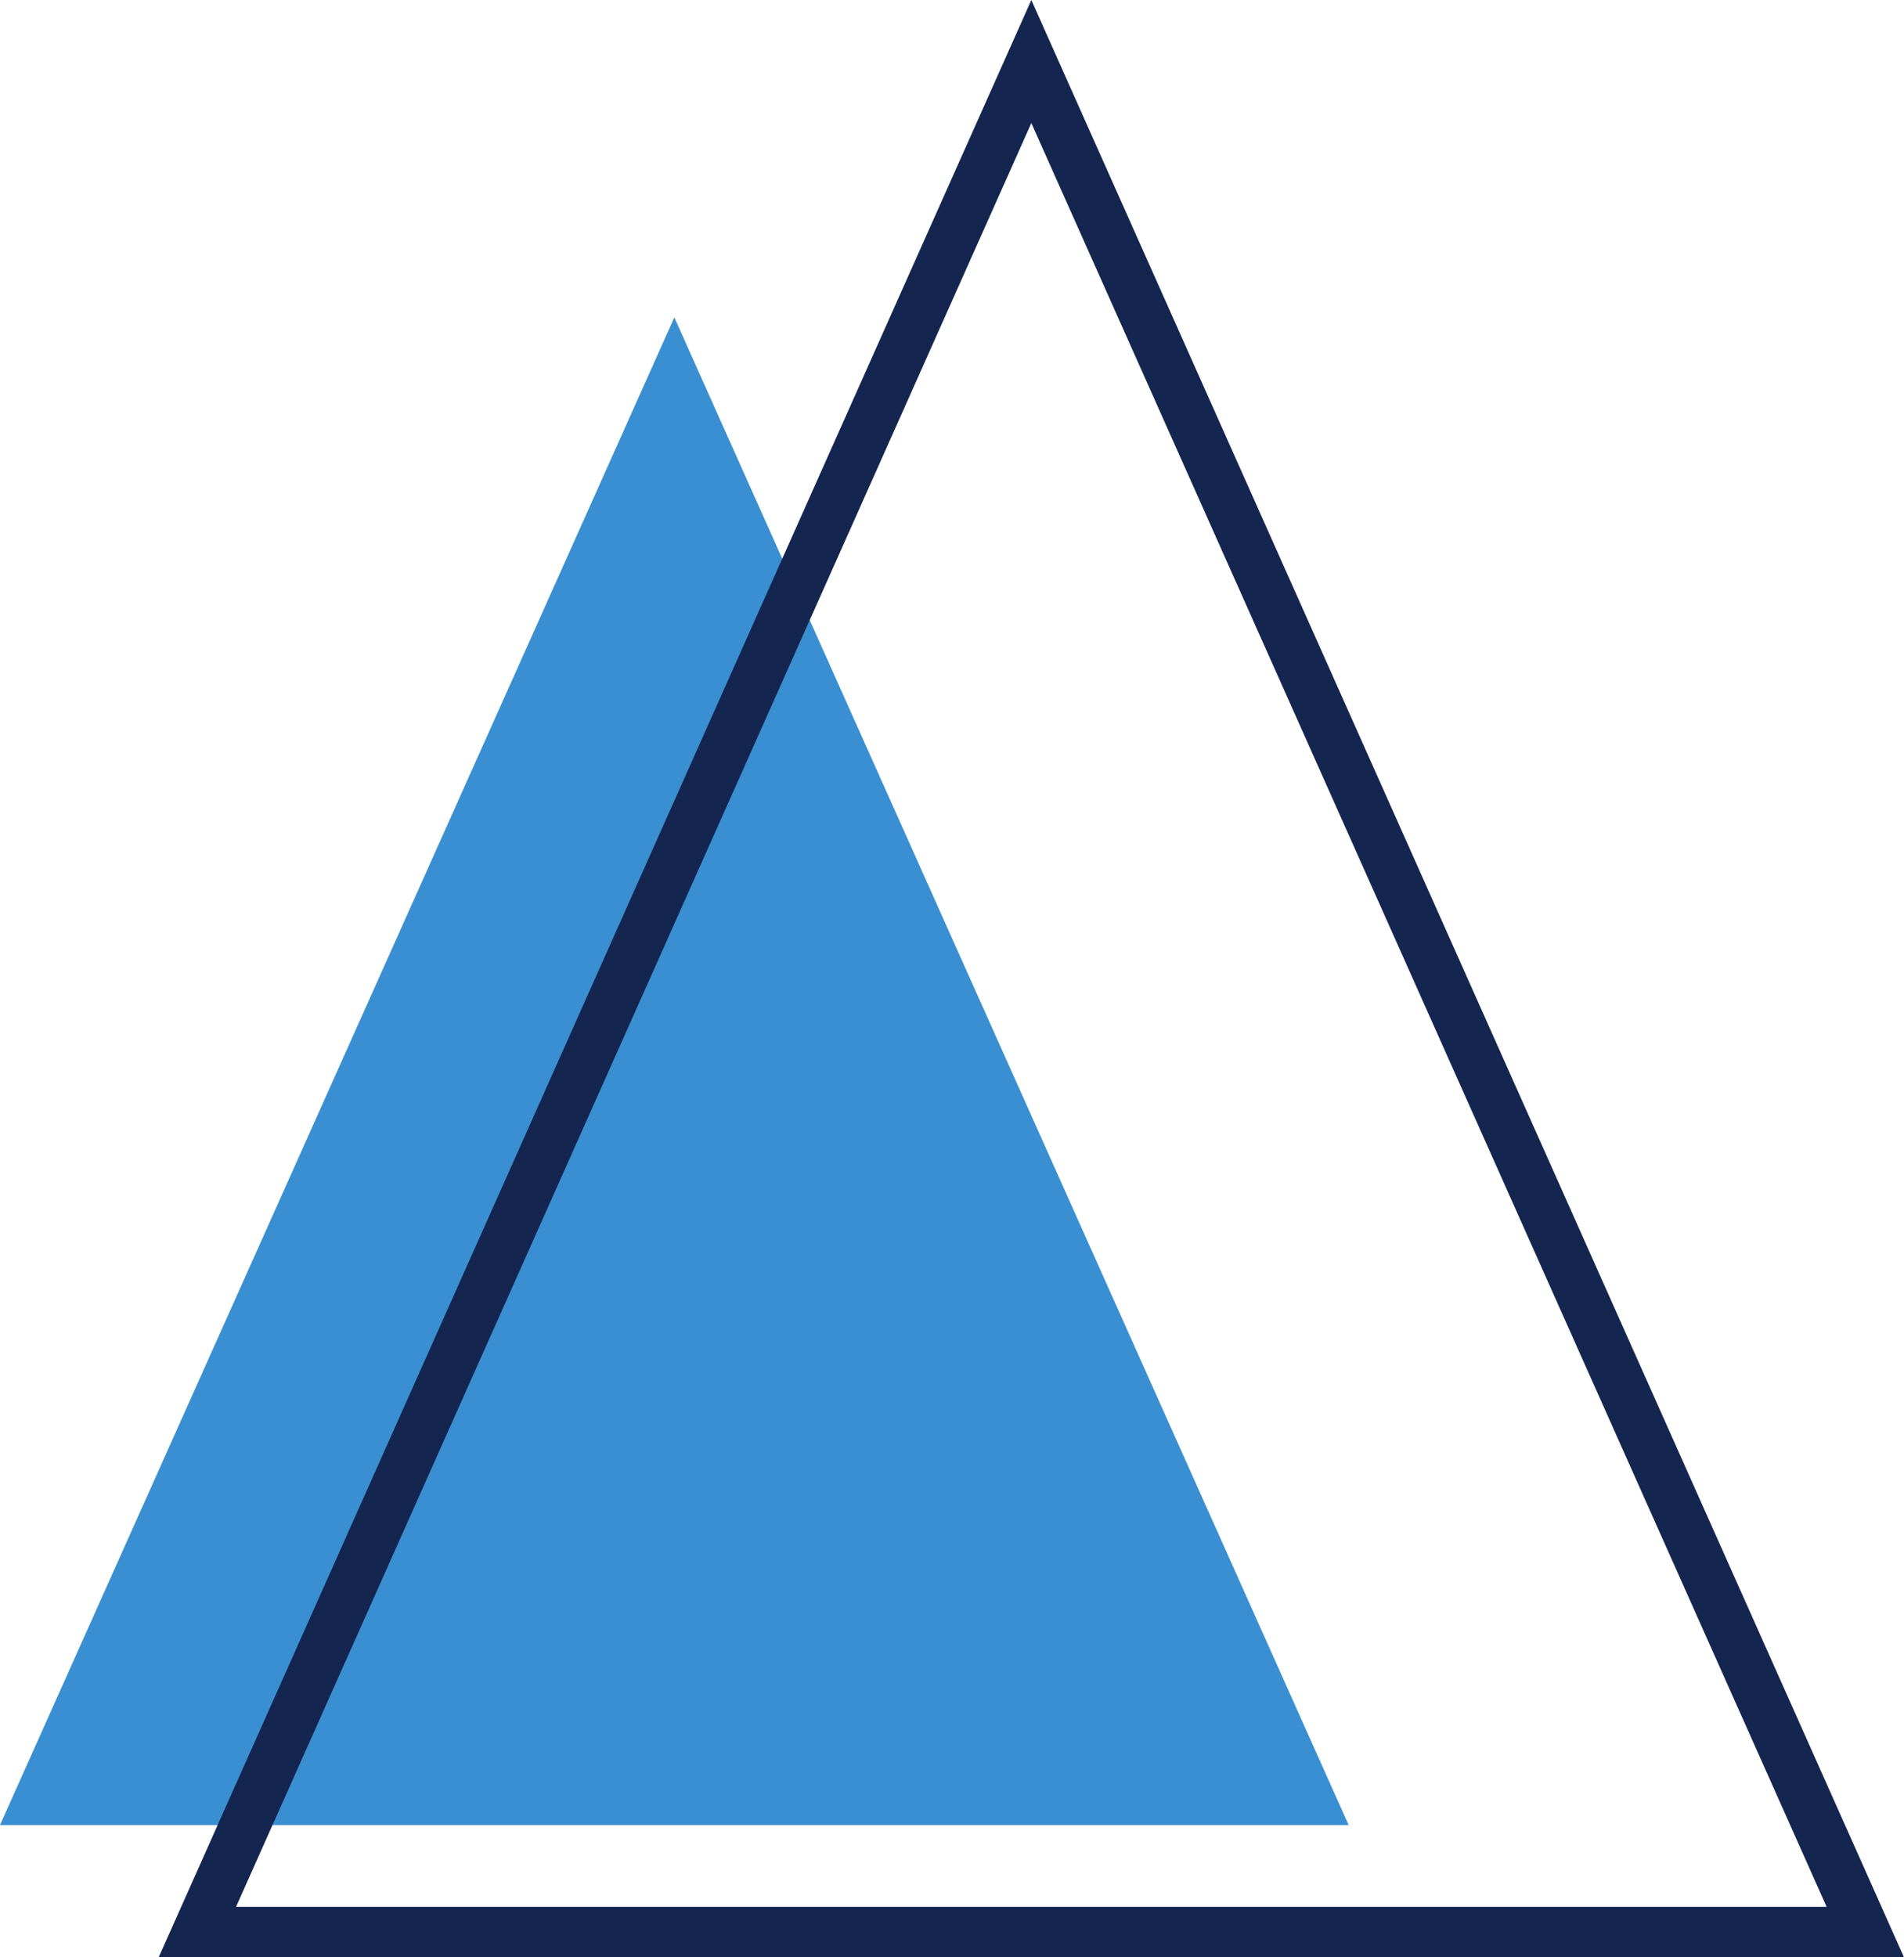 <?xml version="1.0" encoding="UTF-8"?>
<svg width="72px" height="74px" viewBox="0 0 72 74" version="1.1" xmlns="http://www.w3.org/2000/svg" xmlns:xlink="http://www.w3.org/1999/xlink">
    <!-- Generator: Sketch 55.1 (78136) - https://sketchapp.com -->
    <title>montagna</title>
    <desc>Created with Sketch.</desc>
    <g id="Page-1" stroke="none" stroke-width="1" fill="none" fill-rule="evenodd">
        <g id="Icone-02-Copy" transform="translate(-695, -324)">
            <g id="montagna" transform="translate(695, 324)">
                <polygon id="Fill-1" fill="#398FD1" points="0 69 51 69 25.5 12"></polygon>
                <path d="M39,0 L6,74 L72,74 L39,0 Z M39,4.652 L69.074,72.091 L8.926,72.091 L39,4.652 Z" id="Fill-2" fill="#142550"></path>
            </g>
        </g>
    </g>
</svg>